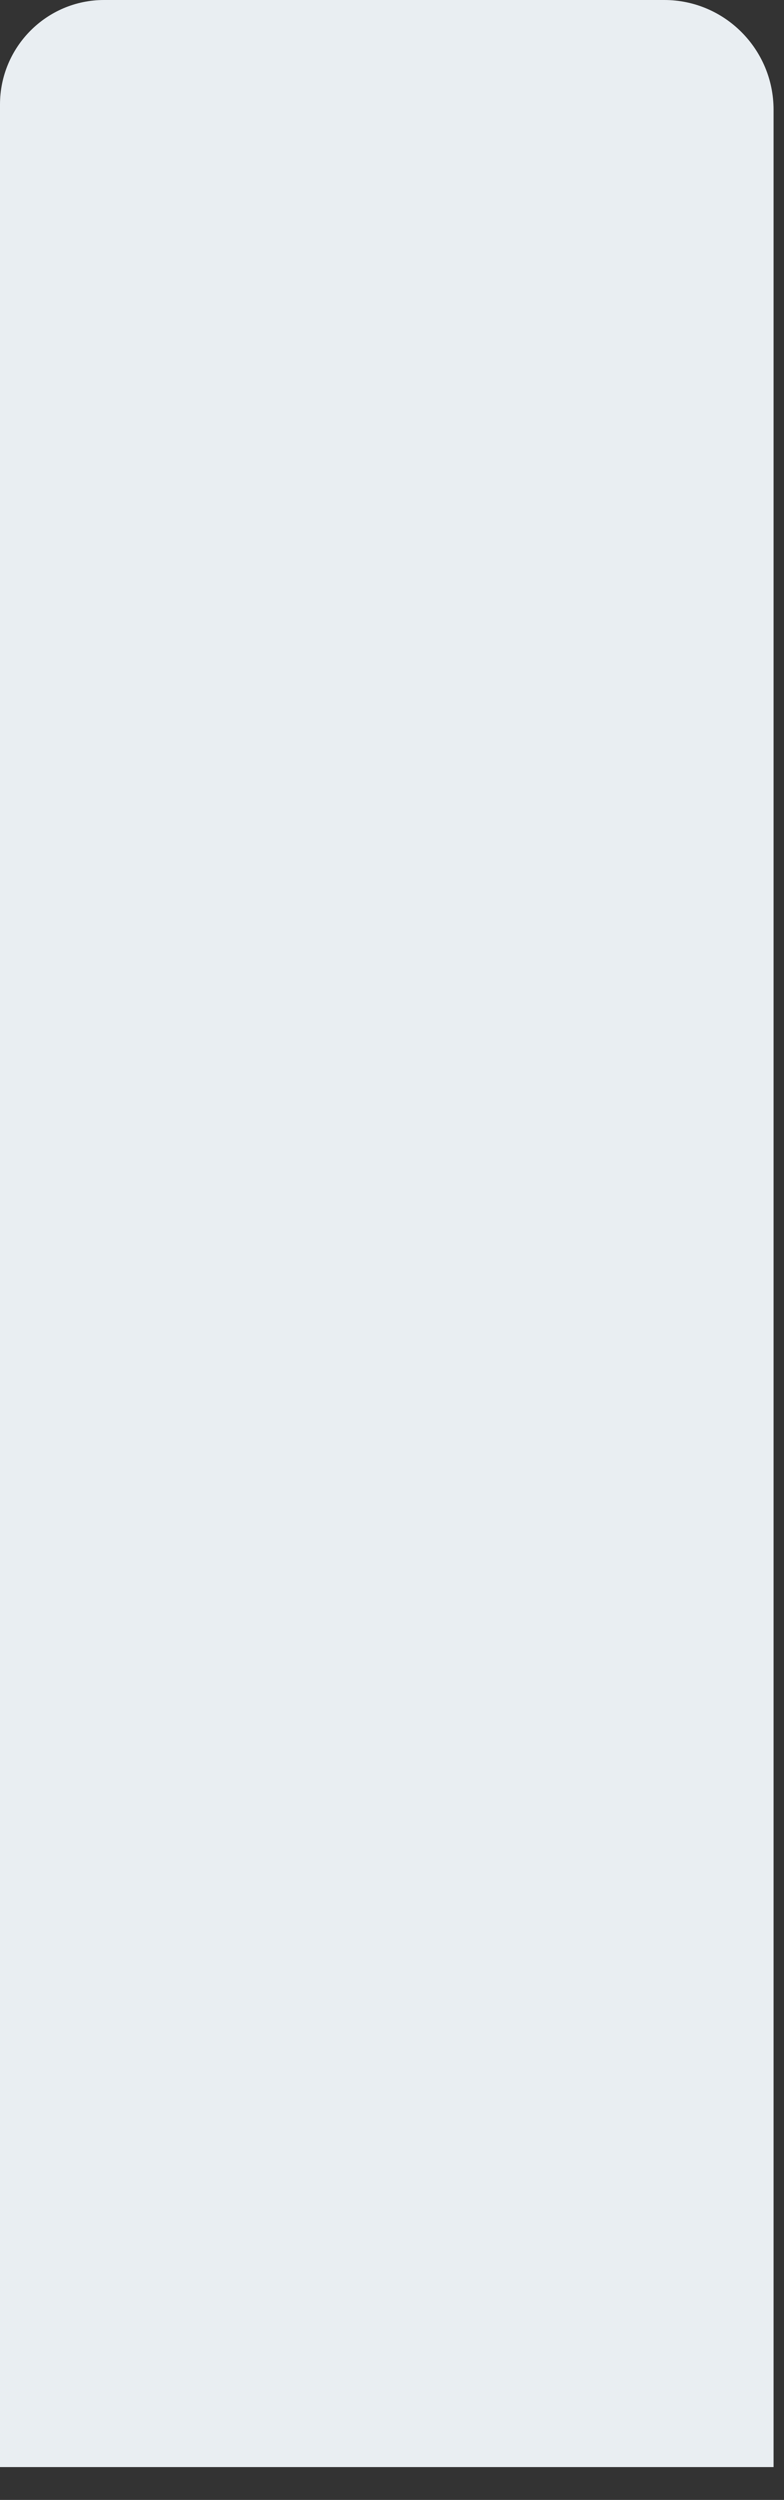 <?xml version="1.0" encoding="utf-8"?>
<svg xmlns="http://www.w3.org/2000/svg" fill="none" height="100%" overflow="visible" preserveAspectRatio="none" style="display: block;" viewBox="0 0 16 51" width="100%">
<rect x="0" y="0" width="16" height="51" fill="#333333" stroke="none"/>
<path d="M15.79 50.33H0V2.132C0 0.957 0.952 0 2.123 0H13.557C14.788 0 15.787 1.004 15.787 2.238V50.33H15.79Z" fill="#E9EEF2" id="Vector"/>
</svg>